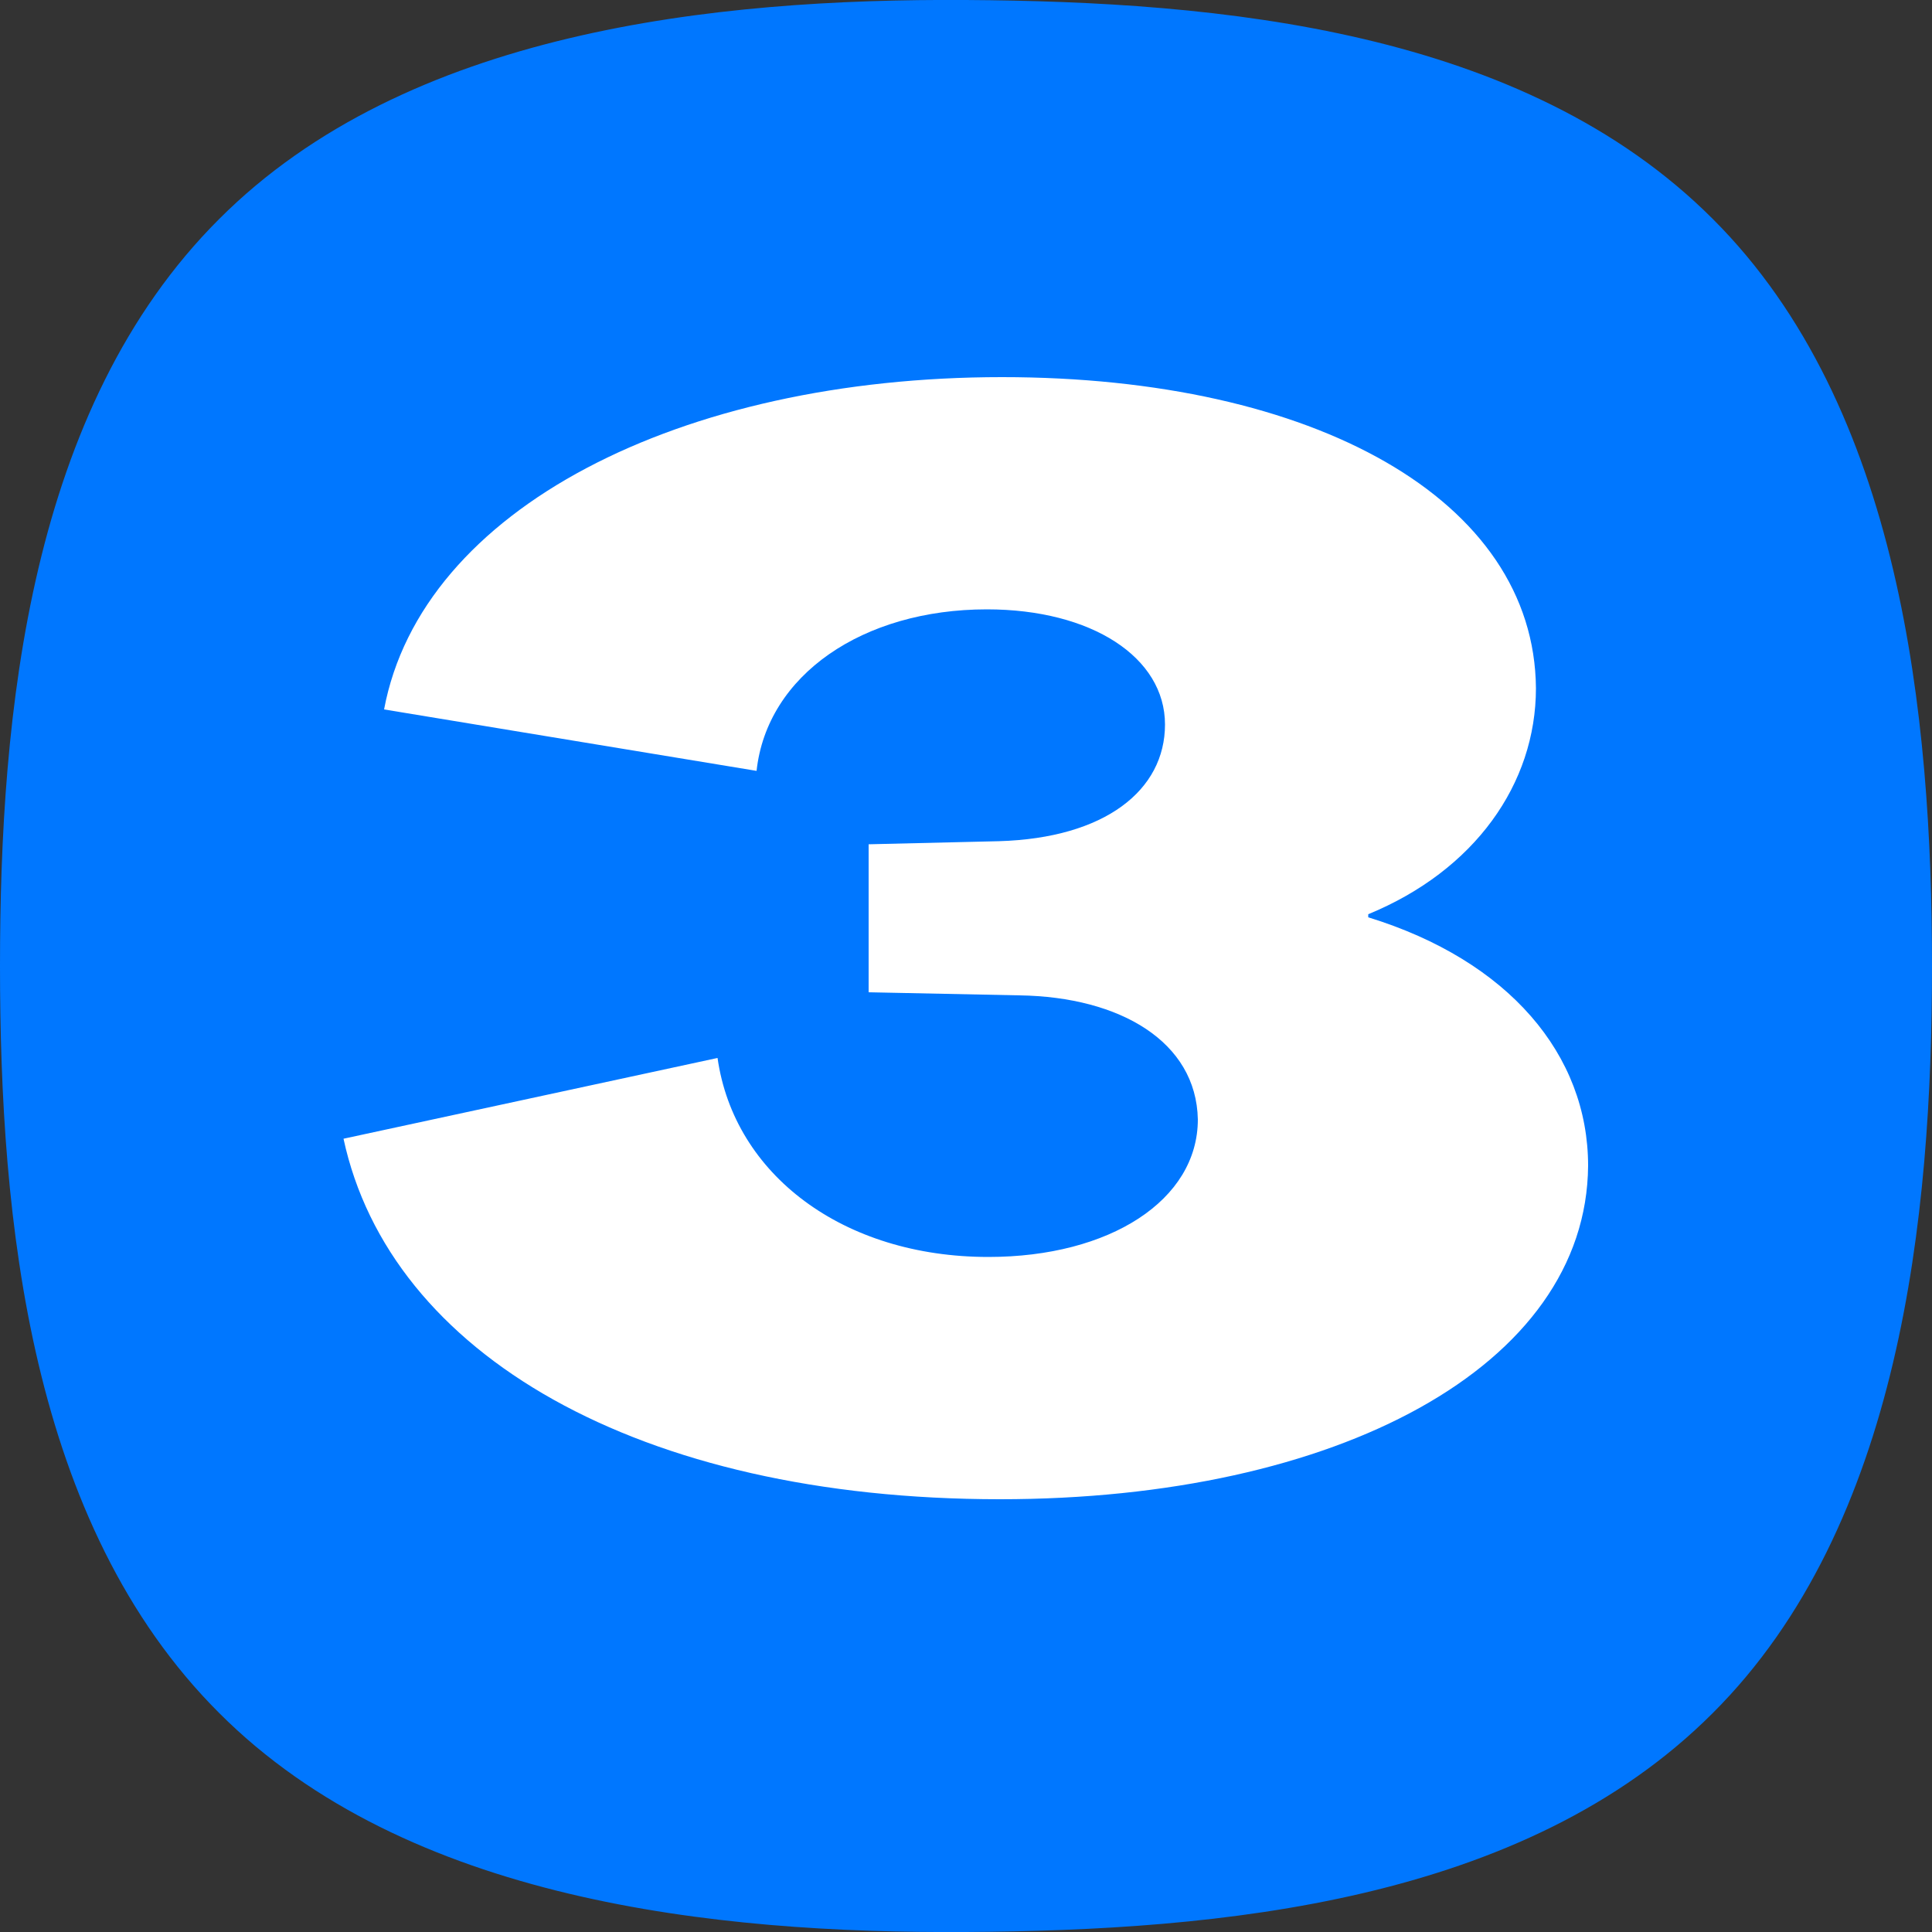<?xml version="1.0" encoding="UTF-8"?> <!-- Generator: Adobe Illustrator 24.1.2, SVG Export Plug-In . SVG Version: 6.00 Build 0) --> <svg xmlns="http://www.w3.org/2000/svg" xmlns:xlink="http://www.w3.org/1999/xlink" id="Layer_1" x="0px" y="0px" viewBox="0 0 500 500" style="enable-background:new 0 0 500 500;" xml:space="preserve"><rect x="0" y="0" width="500" height="500" fill="#333333" stroke="none"/> <style type="text/css"> .st0{fill:#0077FF;} .st1{fill:#FFFFFF;} </style> <g> <g> <path class="st0" d="M500,250c0,64.7-8,144.7-56.7,193.3C394.3,492.4,315.6,499.6,250,500c-65.1,0.4-144.7-8-193.3-56.7 C7.6,394.3,0,315.6,0,250S7.6,105.7,56.7,56.7C105.3,8,184.9-0.4,250,0c65.6,0.4,144.3,7.6,193.3,56.7 C492,105.3,500,185.3,500,250z"></path> </g> <g> <path class="st1" d="M88.9,294.7l96.8-20.9c4.3,30.2,32.5,51.5,70.1,51.5c31.4,0,54.2-14.7,54.2-35.6 c-0.4-20.1-20.1-31.7-46.1-32.1l-39.1-0.8v-38.3l33.7-0.8c27.5-0.8,43-13.2,43-30.2c0-17.4-19-29.8-46.1-29.8 c-32.1,0-56.9,17-59.6,41.8l-96.4-15.9c9.7-51.9,76.7-86,159.9-86c80.9,0,137.8,31.7,138.2,80.5c0,24.8-15.9,47.2-43.4,58.5v0.8 c36.4,11.2,56.9,35.6,56.9,64.3c-0.4,51.9-65,86.3-152.2,86.3C165.2,388,100.9,350.4,88.9,294.7z"></path> </g> </g> </svg> 